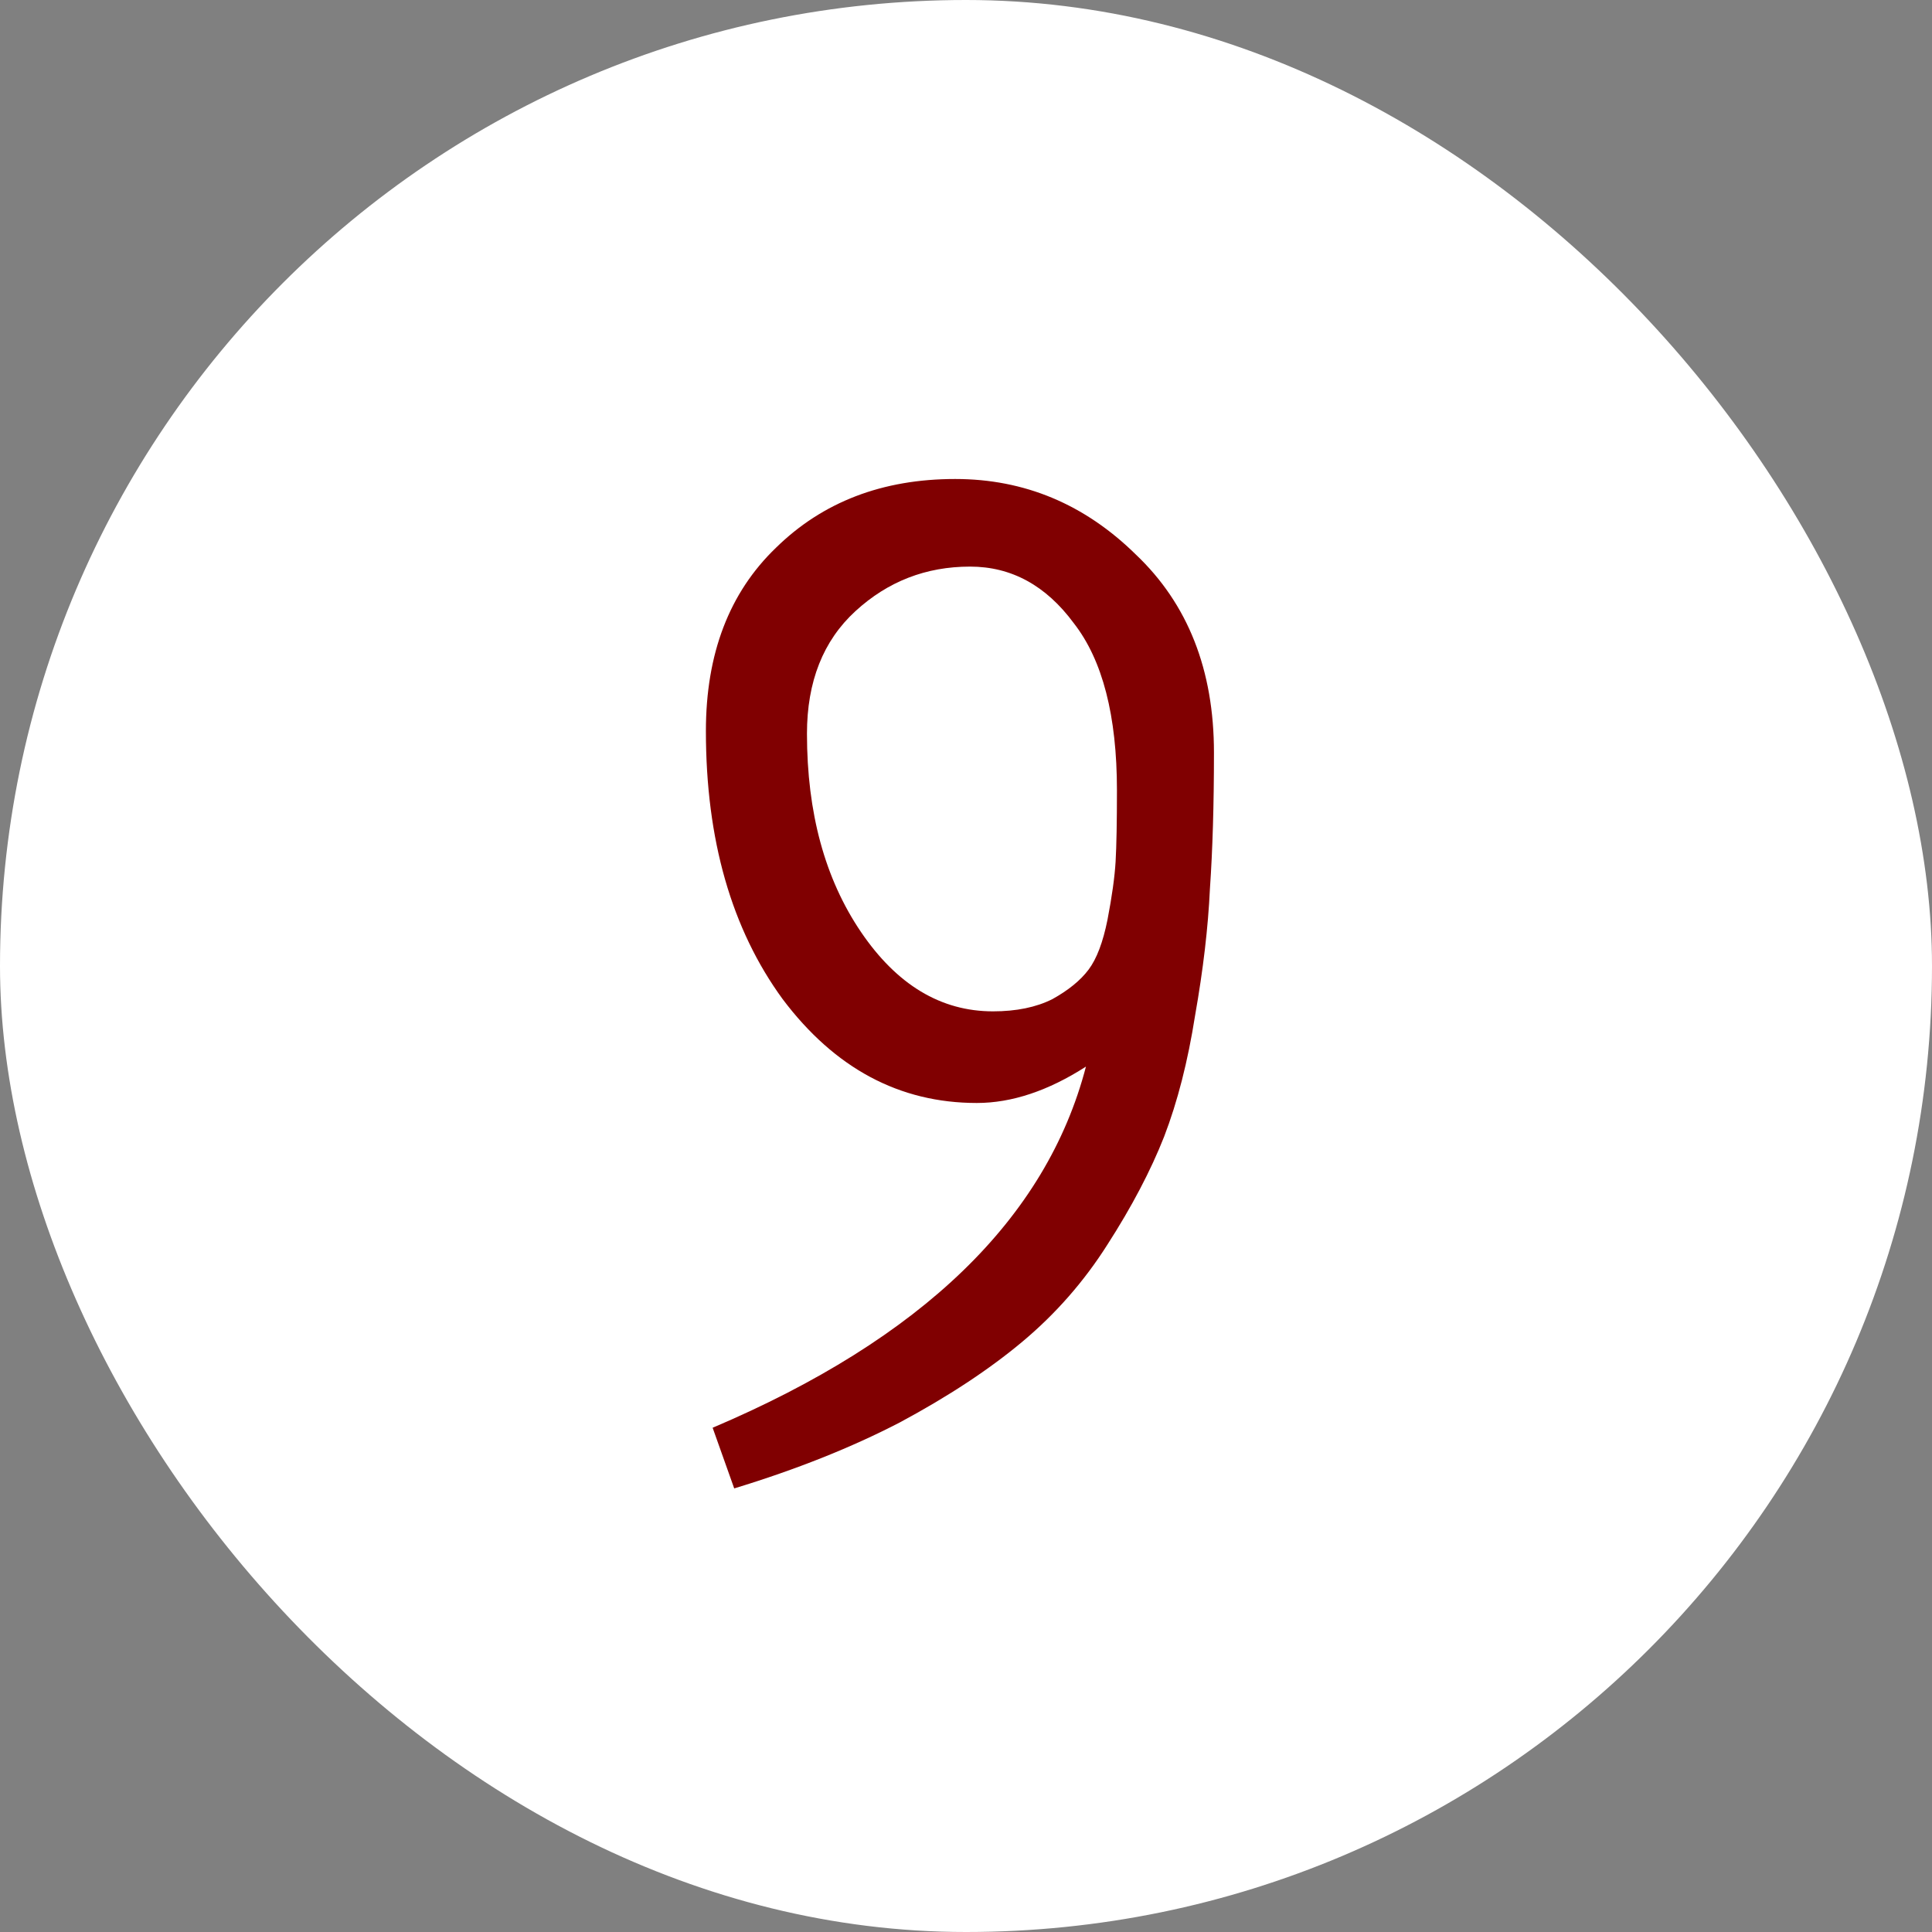 <?xml version="1.0" encoding="UTF-8"?> <svg xmlns="http://www.w3.org/2000/svg" width="70" height="70" viewBox="0 0 70 70" fill="none"><rect x="0" y="0" width="70" height="70" fill="#808080" stroke="none"/> <rect width="70" height="70" rx="35" fill="white"></rect> <path d="M26.602 53.928L25.82 51.73C33.405 48.508 37.913 44.146 39.346 38.645C37.978 39.523 36.66 39.963 35.391 39.963C32.591 39.963 30.247 38.71 28.359 36.203C26.504 33.664 25.576 30.425 25.576 26.486C25.576 23.687 26.422 21.473 28.115 19.846C29.808 18.186 31.973 17.355 34.609 17.355C37.116 17.355 39.297 18.267 41.152 20.09C43.04 21.88 43.984 24.273 43.984 27.268C43.984 29.156 43.935 30.799 43.838 32.199C43.773 33.599 43.594 35.129 43.301 36.789C43.04 38.449 42.666 39.914 42.178 41.184C41.69 42.421 41.006 43.723 40.127 45.09C39.281 46.425 38.255 47.596 37.051 48.605C35.846 49.615 34.365 50.591 32.607 51.535C30.85 52.447 28.848 53.244 26.602 53.928ZM40.469 28.635C40.469 25.933 39.948 23.915 38.906 22.58C37.897 21.213 36.644 20.529 35.147 20.529C33.551 20.529 32.168 21.066 30.996 22.141C29.824 23.215 29.238 24.696 29.238 26.584C29.238 29.449 29.889 31.841 31.191 33.762C32.493 35.682 34.089 36.643 35.977 36.643C36.823 36.643 37.539 36.496 38.125 36.203C38.711 35.878 39.15 35.52 39.443 35.129C39.736 34.738 39.964 34.136 40.127 33.322C40.29 32.476 40.387 31.776 40.42 31.223C40.453 30.637 40.469 29.774 40.469 28.635Z" fill="#800001"></path> </svg> 